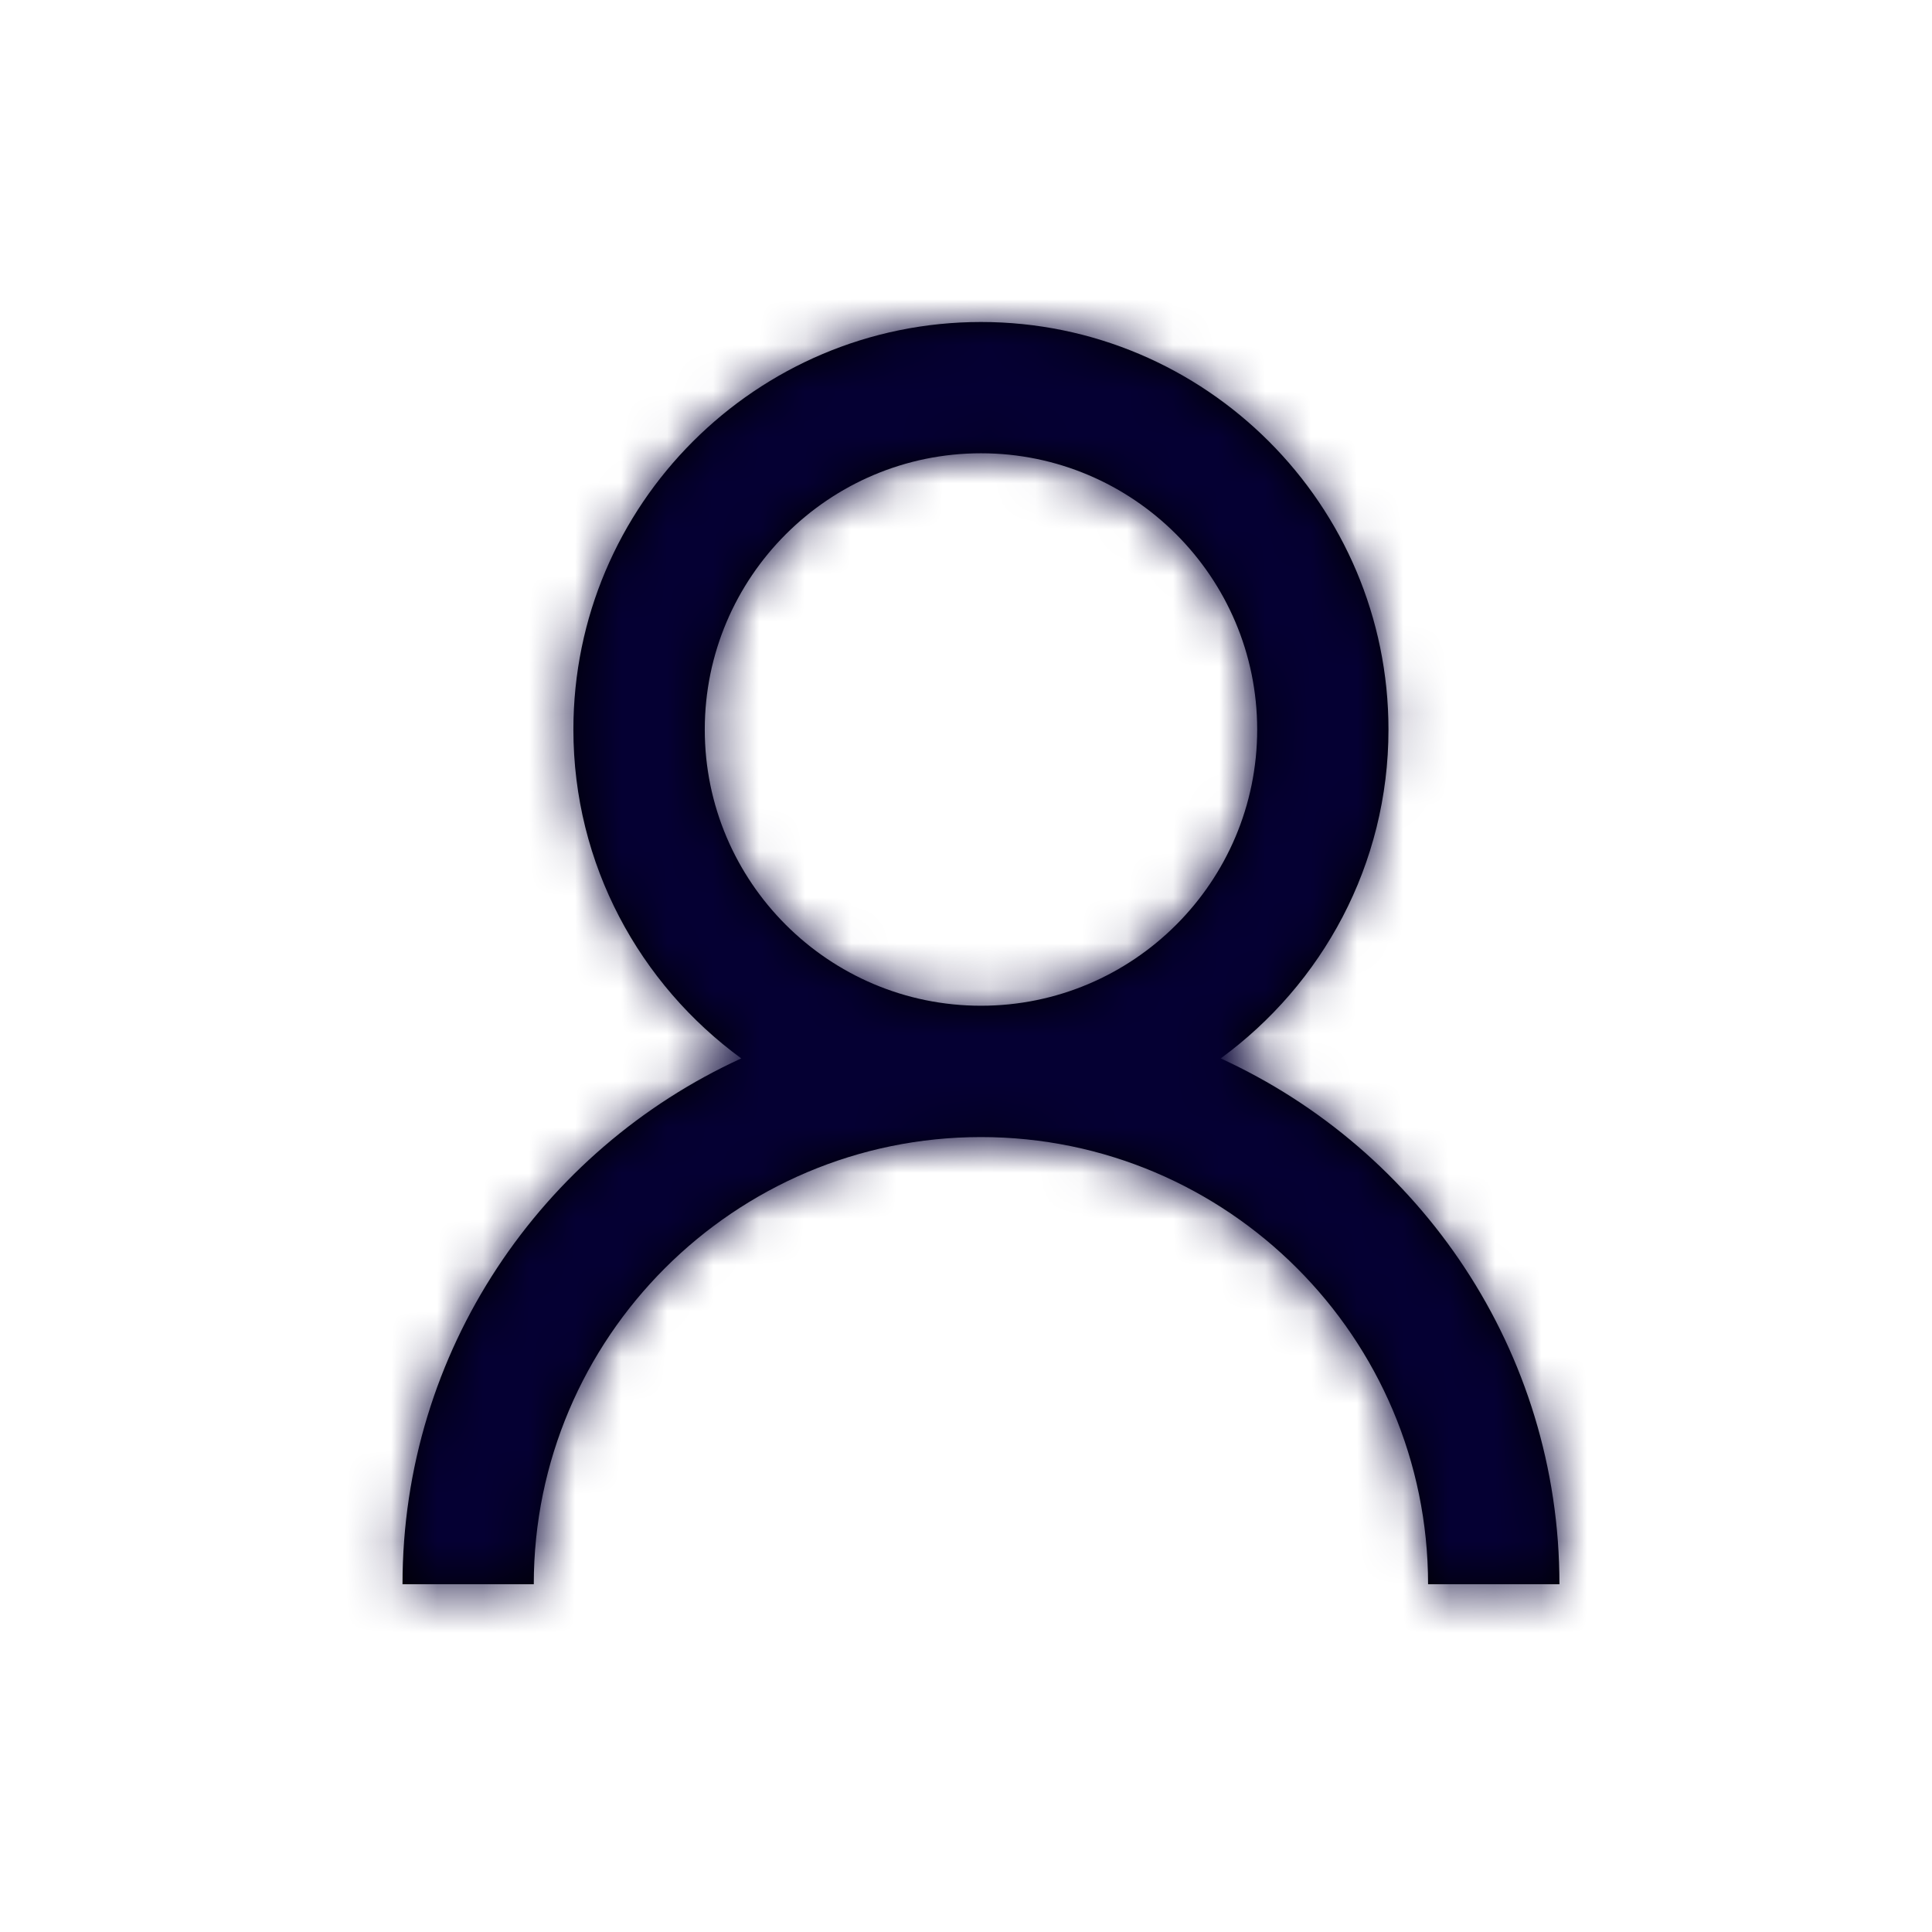 <?xml version="1.0" encoding="UTF-8"?>
<svg width="42px" height="42px" viewBox="0 0 42 42" xmlns="http://www.w3.org/2000/svg" xmlns:xlink="http://www.w3.org/1999/xlink">
    <title>9B75FF18-CCC2-4BE9-8E7E-CB42794A69AF_sharp</title>
    <defs>
        <rect id="path-1" x="0" y="0" width="1440" height="80"></rect>
        <filter x="-2.6%" y="-43.8%" width="105.1%" height="192.5%" filterUnits="objectBoundingBox" id="filter-2">
            <feOffset dx="0" dy="2" in="SourceAlpha" result="shadowOffsetOuter1"></feOffset>
            <feGaussianBlur stdDeviation="12" in="shadowOffsetOuter1" result="shadowBlurOuter1"></feGaussianBlur>
            <feColorMatrix values="0 0 0 0 0.471   0 0 0 0 0.471   0 0 0 0 0.471  0 0 0 0.5 0" type="matrix" in="shadowBlurOuter1"></feColorMatrix>
        </filter>
        <path d="M21.326,7 C26.21,7 30.184,10.974 30.184,15.86 C30.184,18.797 28.744,21.395 26.537,23.009 C30.873,24.995 33.901,29.365 33.901,34.44 L33.901,34.44 L31.045,34.44 C31.045,29.08 26.686,24.719 21.326,24.719 C15.965,24.719 11.604,29.08 11.604,34.44 L11.604,34.44 L8.75,34.44 C8.75,29.365 11.776,24.995 16.114,23.009 C13.907,21.395 12.465,18.797 12.465,15.86 C12.465,10.974 16.439,7 21.326,7 Z M21.326,9.854 C18.015,9.854 15.321,12.549 15.321,15.86 C15.321,19.171 18.015,21.864 21.326,21.864 C24.637,21.864 27.33,19.171 27.33,15.86 C27.33,12.549 24.637,9.854 21.326,9.854 Z" id="path-3"></path>
    </defs>
    <g id="Header" stroke="none" stroke-width="1" fill="none" fill-rule="evenodd">
        <g id="Desktop_Fiche_Artiste_Non-connecté" transform="translate(-1167, -19)">
            <g id="Composant/Header_Programmation_connecté">
                <g id="Group" transform="translate(1148, 0)">
                    <circle id="Oval" cx="40" cy="40" r="40"></circle>
                    <g transform="translate(19, 19)" id="icon/navigation/menu_24px">
                        <mask id="mask-4" fill="white">
                            <use xlink:href="#path-3"></use>
                        </mask>
                        <use id="Mask" fill="#000000" fill-rule="nonzero" xlink:href="#path-3"></use>
                        <g id="Group" mask="url(#mask-4)" fill="#050033">
                            <g id="Color-/-Nuit">
                                <rect id="Rectangle-Copy-13" x="-0.832" y="-0.208" width="43.663" height="42.416"></rect>
                            </g>
                        </g>
                    </g>
                </g>
            </g>
        </g>
    </g>
</svg>
